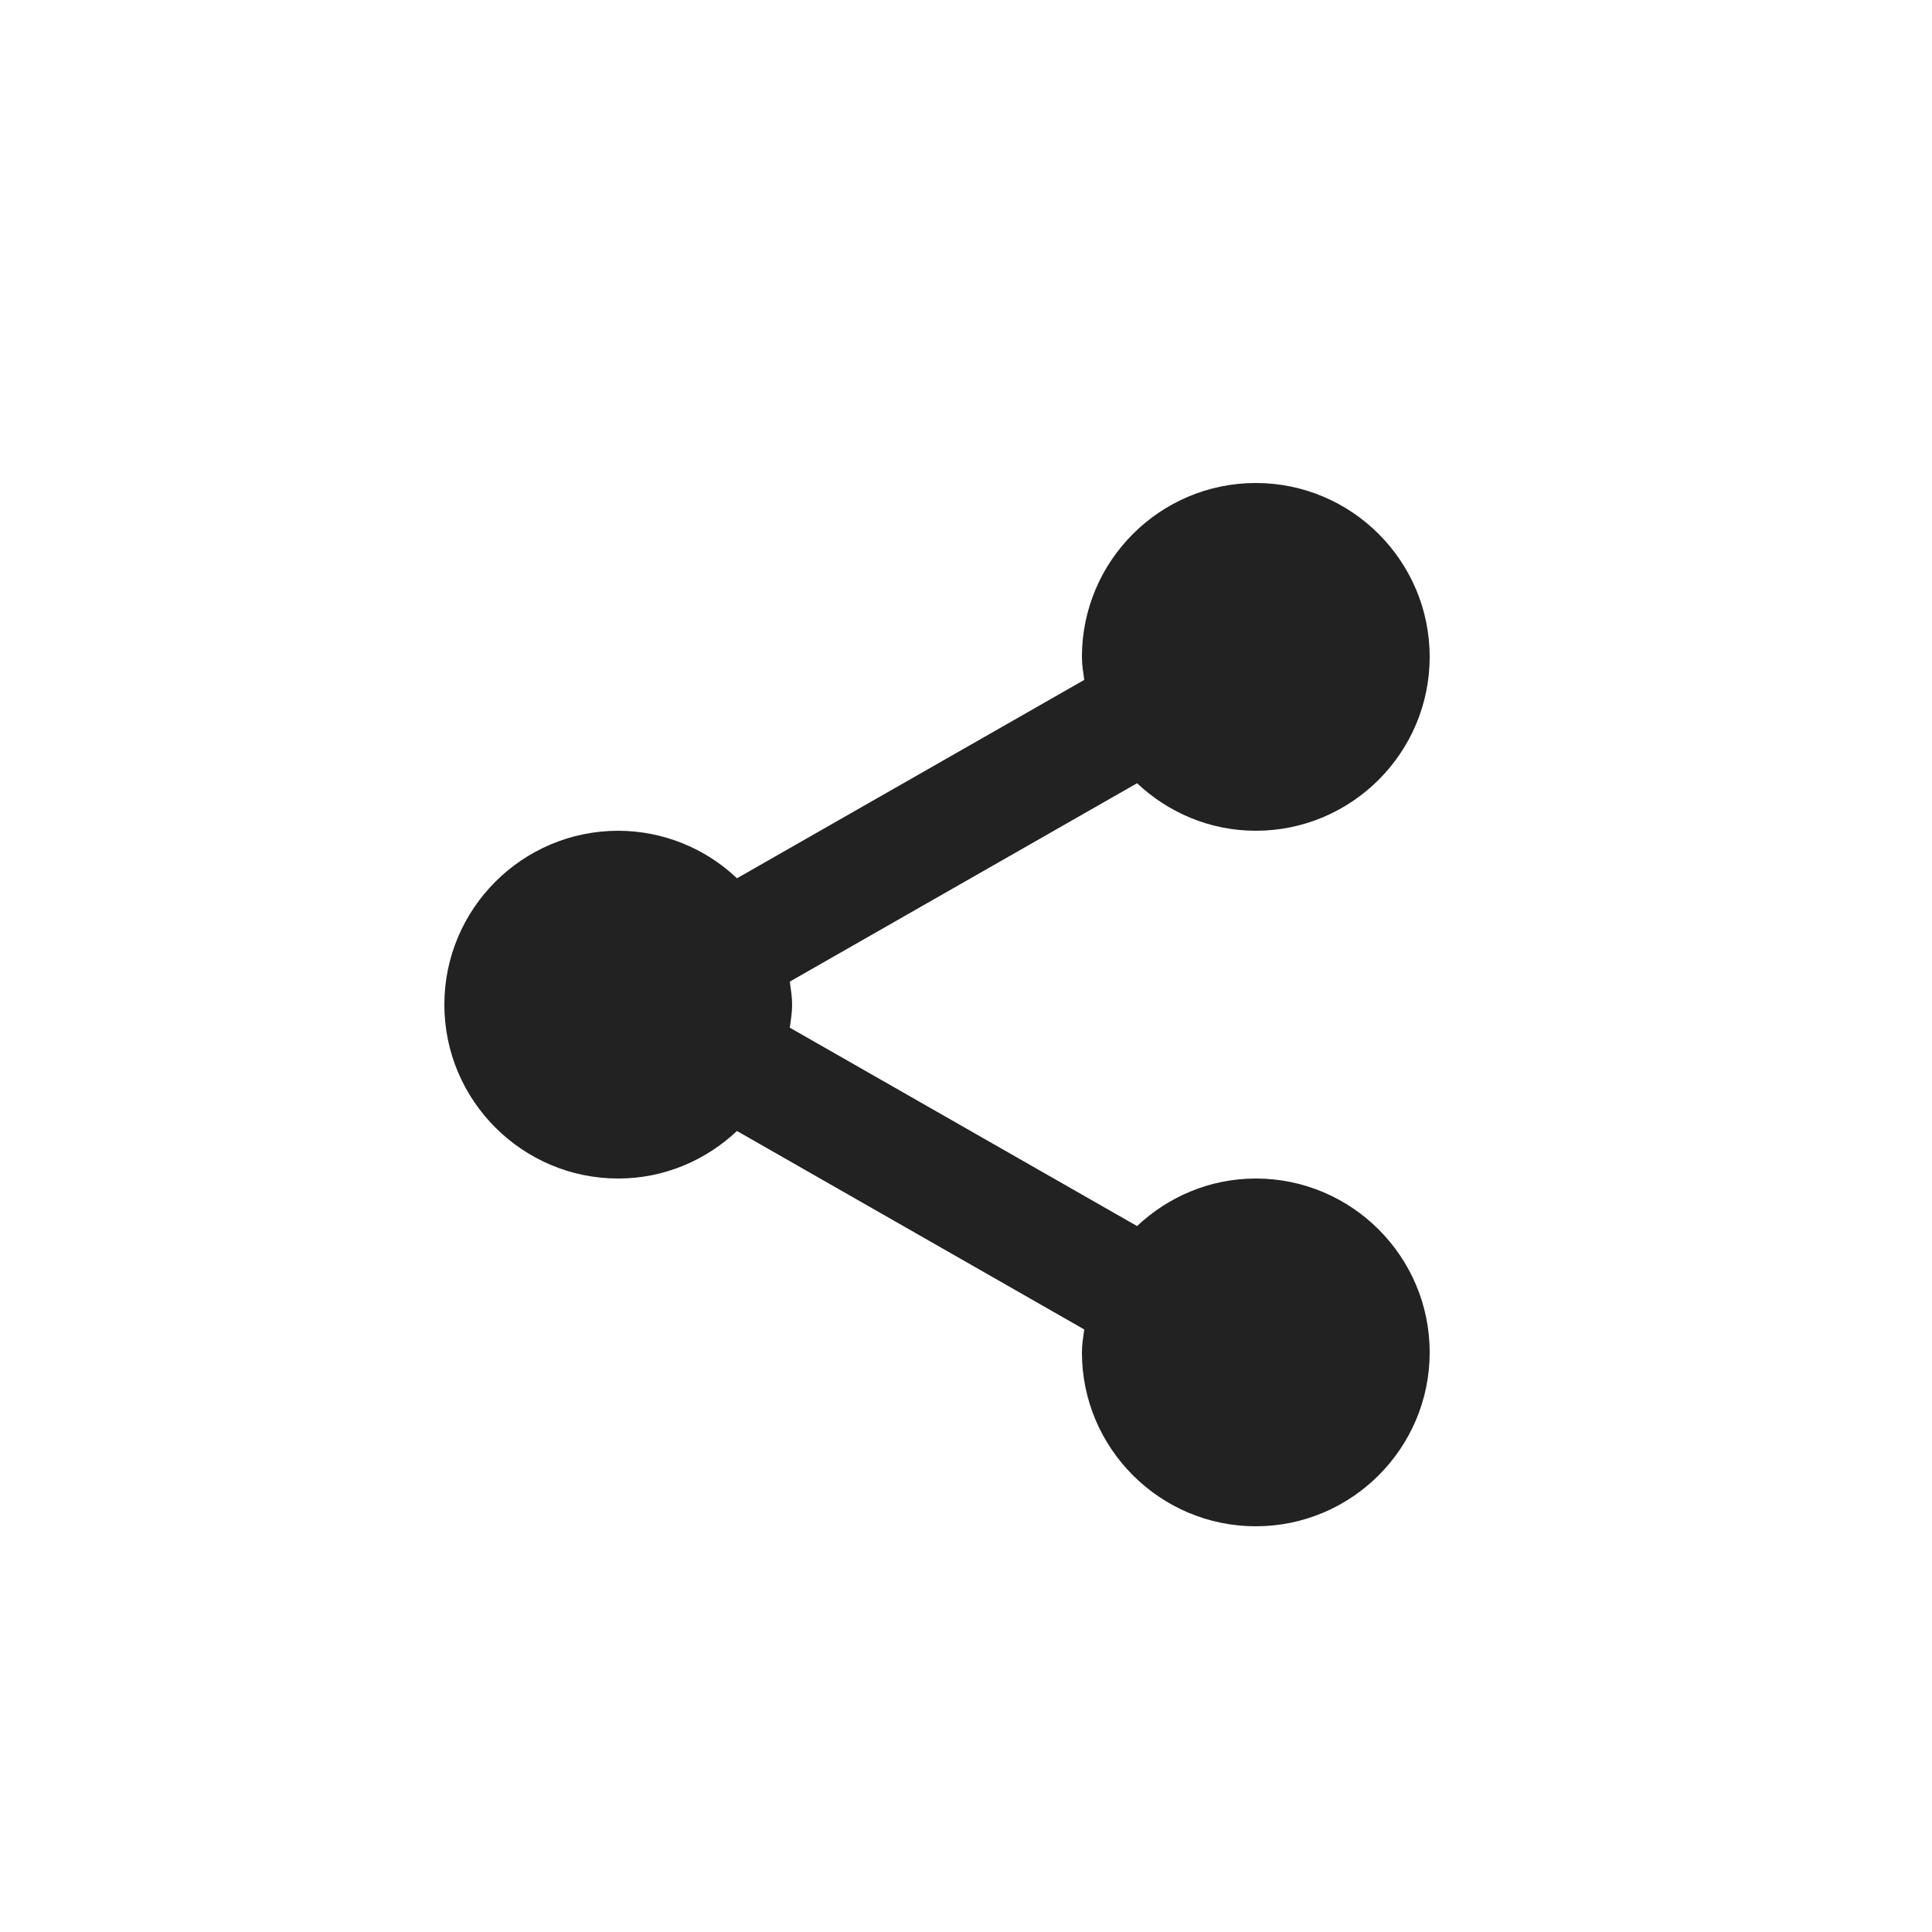 <svg width="50" height="50" viewBox="0 0 50 50" fill="none" xmlns="http://www.w3.org/2000/svg">
<path d="M11.5 26C11.5 28.481 13.519 30.5 16 30.5C17.191 30.5 18.268 30.027 19.073 29.27L28.06 34.406C28.033 34.601 28 34.796 28 35C28 37.481 30.019 39.5 32.5 39.5C34.981 39.5 37 37.481 37 35C37 32.519 34.981 30.5 32.5 30.5C31.309 30.5 30.232 30.973 29.427 31.73L20.44 26.596C20.467 26.399 20.5 26.204 20.5 26C20.5 25.796 20.467 25.601 20.44 25.404L29.427 20.27C30.232 21.027 31.309 21.5 32.5 21.5C34.981 21.5 37 19.481 37 17C37 14.519 34.981 12.5 32.5 12.5C30.019 12.5 28 14.519 28 17C28 17.204 28.033 17.399 28.06 17.596L19.073 22.73C18.244 21.942 17.144 21.502 16 21.5C13.519 21.5 11.5 23.519 11.5 26Z" fill="#222222"/>
</svg>
